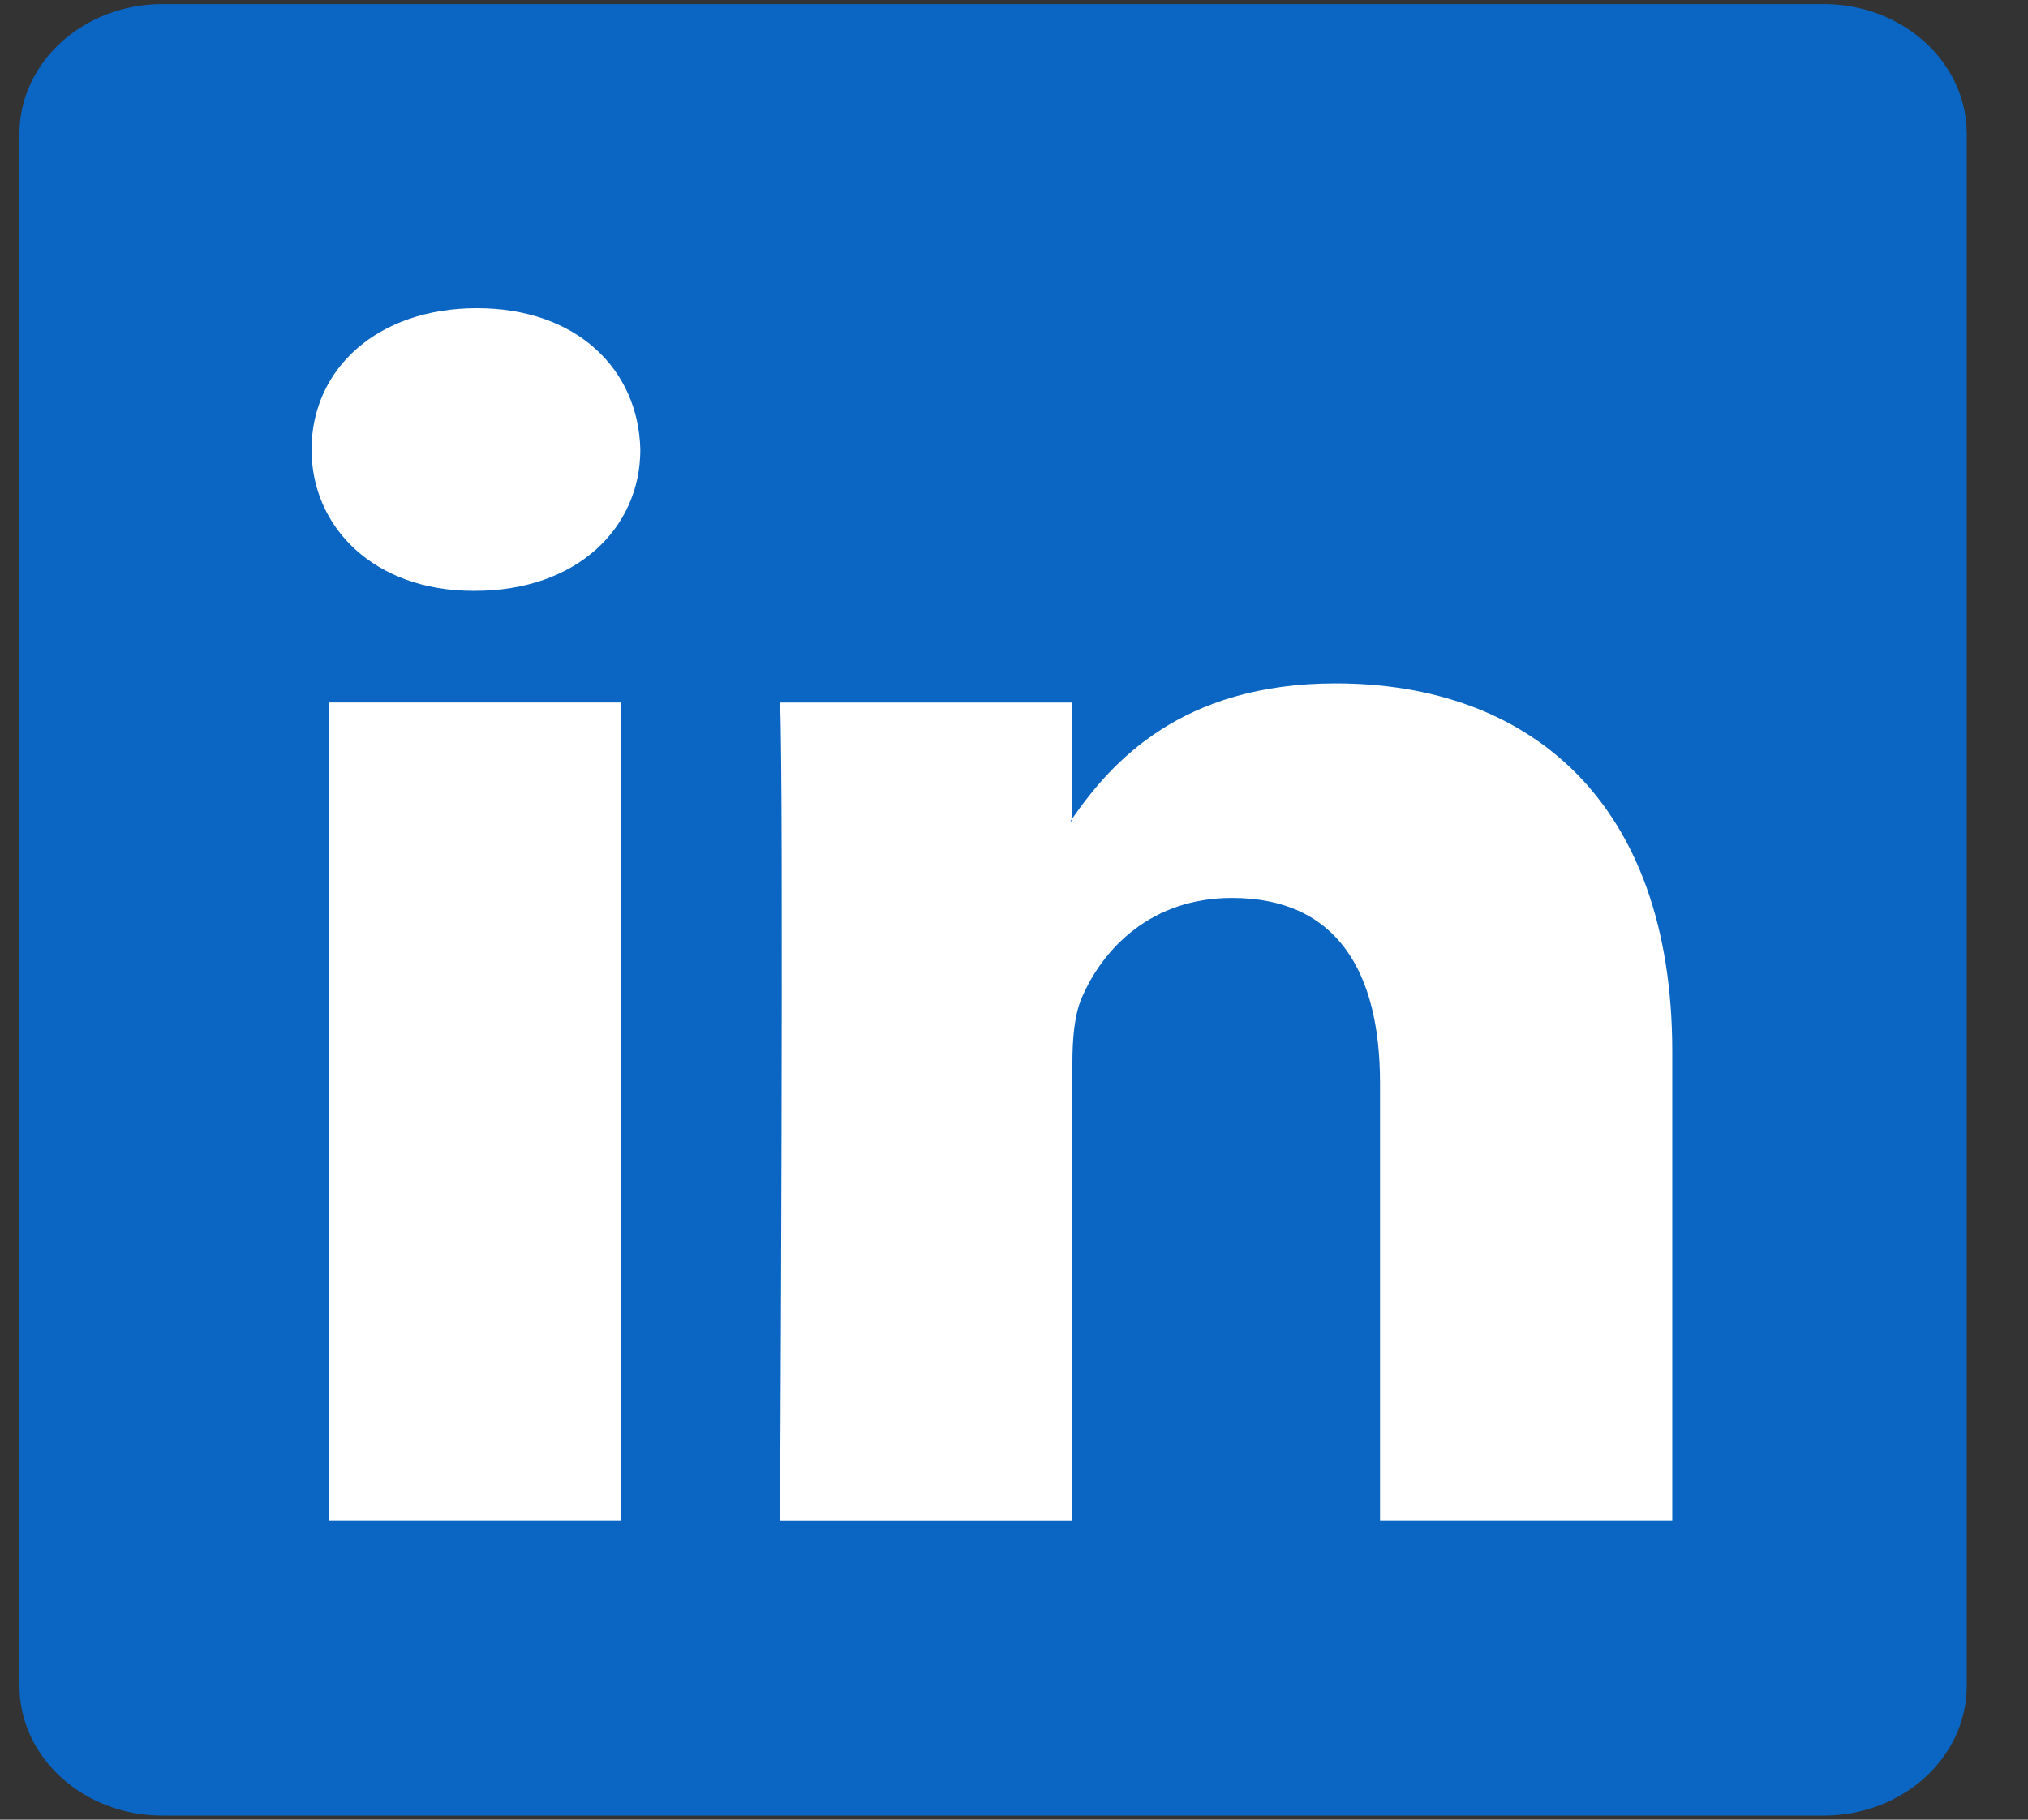 <svg width="39" height="35" viewBox="0 0 39 35" fill="none" xmlns="http://www.w3.org/2000/svg">
<rect x="0" y="0" width="39" height="35" fill="#333333" stroke="none"/>
<rect x="4" y="3" width="31" height="29" fill="white"/>
<path d="M0.374 2.575C0.374 1.197 1.605 0.079 3.124 0.079H35.072C36.591 0.079 37.822 1.197 37.822 2.575V32.425C37.822 33.804 36.591 34.921 35.072 34.921H3.124C1.605 34.921 0.374 33.804 0.374 32.425V2.575ZM11.944 29.245V13.512H6.324V29.245H11.944ZM9.134 11.364C11.094 11.364 12.314 10.156 12.314 8.647C12.277 7.102 11.093 5.928 9.171 5.928C7.248 5.928 5.991 7.103 5.991 8.646C5.991 10.156 7.211 11.364 9.097 11.364L9.134 11.364ZM20.623 29.245V20.459C20.623 19.989 20.659 19.519 20.807 19.183C21.214 18.243 22.139 17.271 23.692 17.271C25.726 17.271 26.539 18.713 26.539 20.829V29.245H32.159V20.224C32.159 15.393 29.386 13.144 25.688 13.144C22.707 13.144 21.37 14.669 20.623 15.74V15.795H20.586L20.623 15.74V13.513H15.001C15.075 14.989 15.001 29.246 15.001 29.246H20.622L20.623 29.245Z" fill="#0A66C2"/>
</svg>
